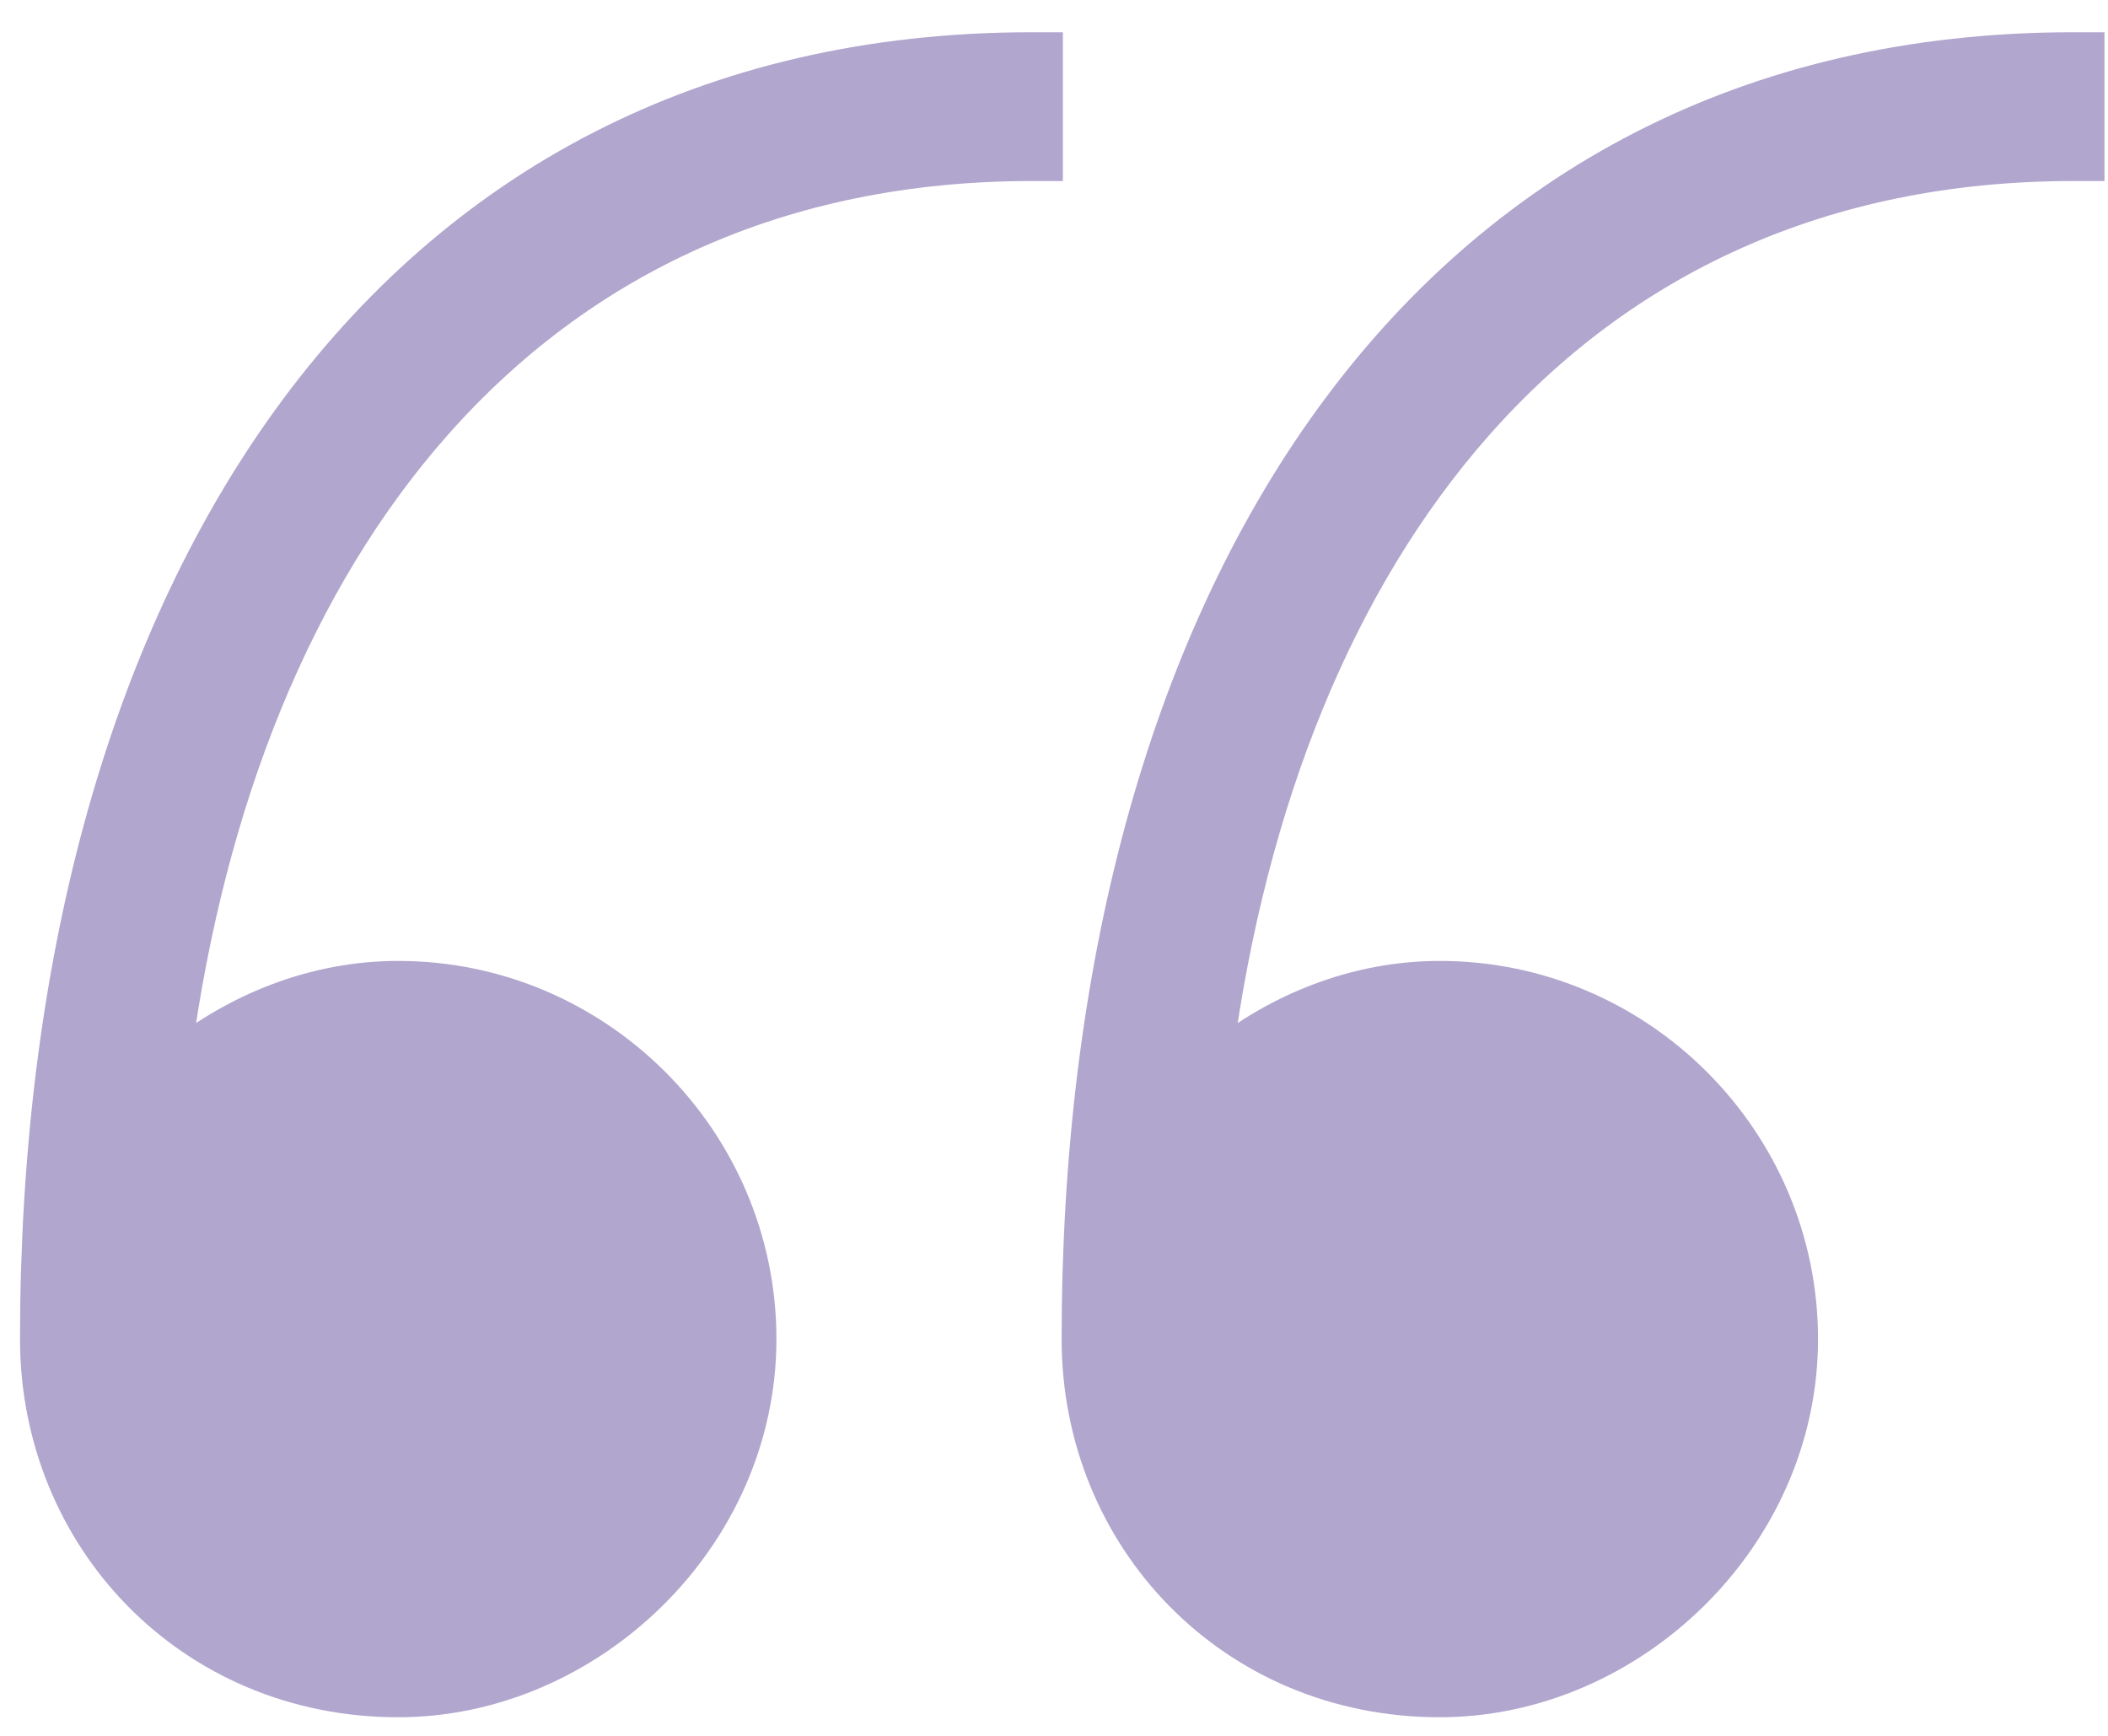 <?xml version="1.0" encoding="UTF-8"?> <svg xmlns="http://www.w3.org/2000/svg" width="34" height="28" viewBox="0 0 34 28" fill="none"><path d="M16.893 1.02V0.77H16.643C11.382 0.77 7.352 3.014 4.645 6.753C1.945 10.484 0.573 15.685 0.573 21.6C0.573 24.814 3.061 27.45 6.423 27.45C9.497 27.45 12.273 24.822 12.273 21.6C12.273 18.382 9.641 15.75 6.423 15.75C5.057 15.75 3.802 16.274 2.831 17.052C3.384 12.893 4.809 9.37 7.03 6.856C9.362 4.215 12.583 2.67 16.643 2.67H16.893V2.42V1.02ZM33.693 1.02V0.77H33.443C28.182 0.77 24.152 3.014 21.445 6.753C18.745 10.484 17.373 15.685 17.373 21.6C17.373 24.814 19.861 27.45 23.223 27.45C26.297 27.45 29.073 24.822 29.073 21.6C29.073 18.382 26.441 15.75 23.223 15.75C21.857 15.75 20.602 16.274 19.631 17.052C20.184 12.893 21.609 9.37 23.83 6.856C26.162 4.215 29.383 2.67 33.443 2.67H33.693V2.42V1.02Z" fill="#B1A6CD" stroke="#B1A6CD" stroke-width="0.5"></path></svg> 